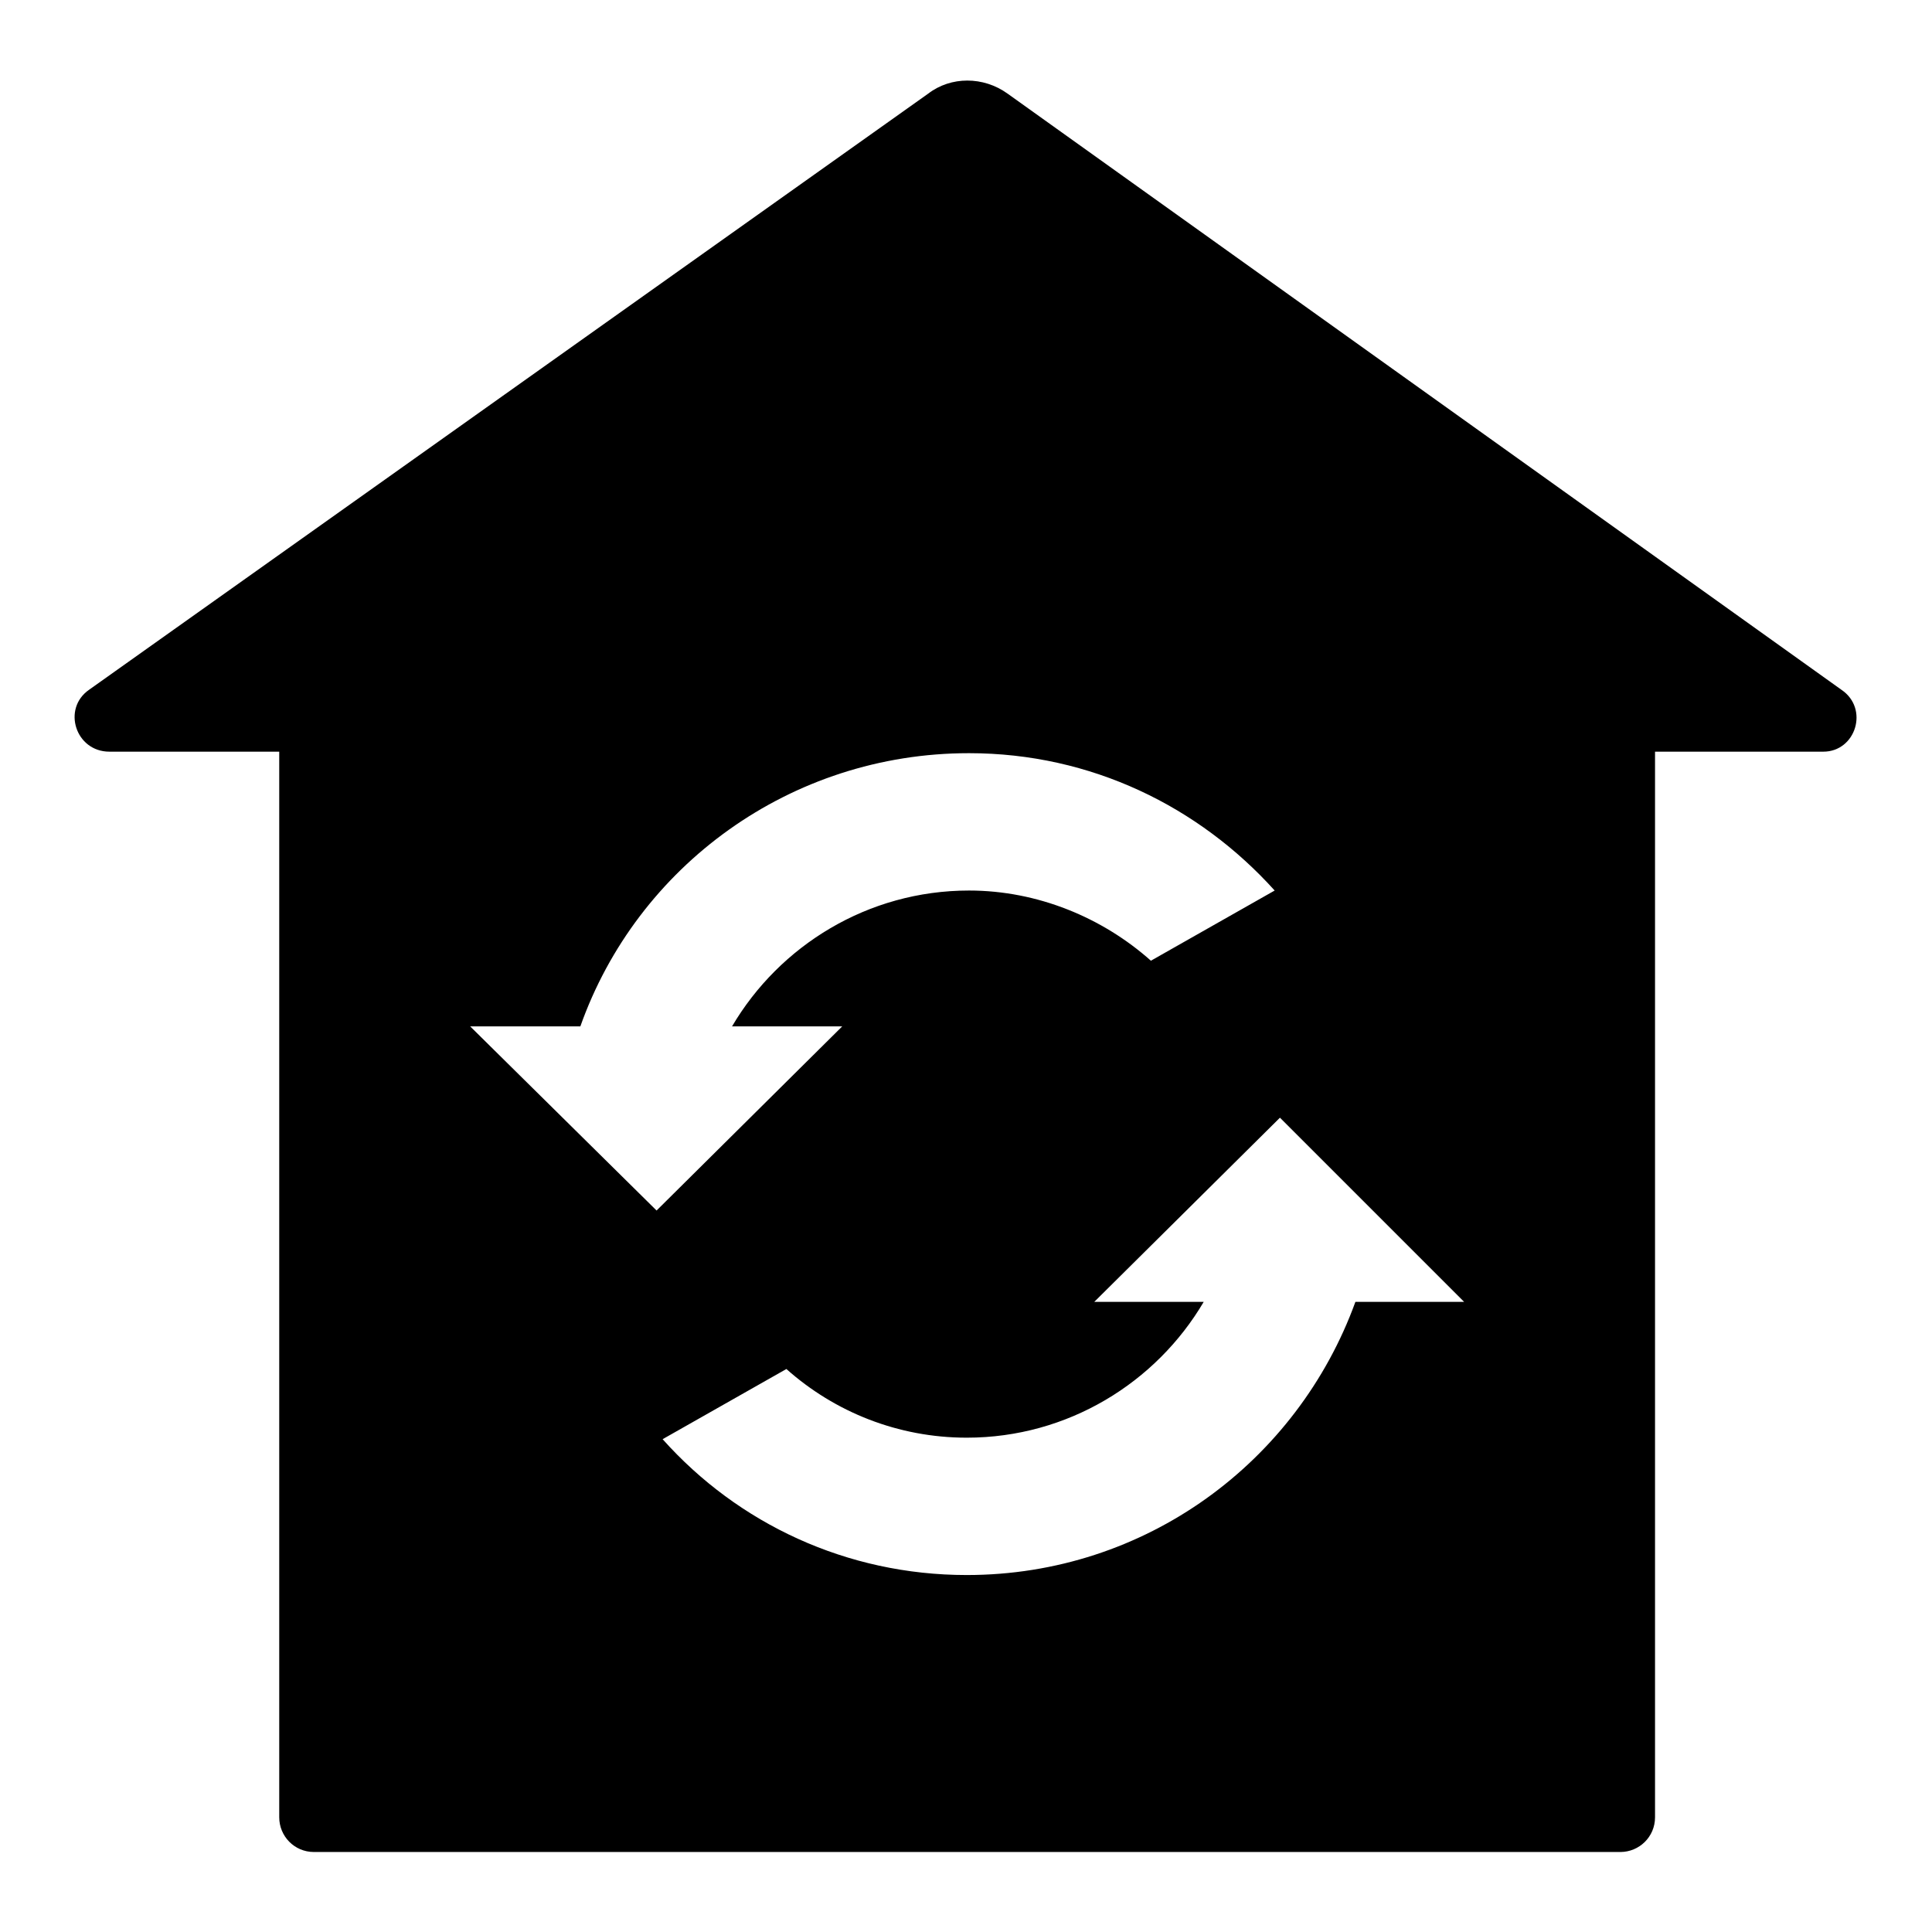 <?xml version="1.0" encoding="utf-8"?>
<!-- Svg Vector Icons : http://www.onlinewebfonts.com/icon -->
<!DOCTYPE svg PUBLIC "-//W3C//DTD SVG 1.1//EN" "http://www.w3.org/Graphics/SVG/1.1/DTD/svg11.dtd">
<svg version="1.1" xmlns="http://www.w3.org/2000/svg" xmlns:xlink="http://www.w3.org/1999/xlink" x="0px" y="0px" viewBox="0 0 256 256" enable-background="new 0 0 256 256" xml:space="preserve">
<g> <path fill="#000000" d="M244,91.4l-110.5-79c-3.2-2.3-7.5-2.3-10.5,0l-111.2,79c-3.6,2.5-1.8,8.2,2.7,8.2H37v141.2 c0,2.5,2,4.6,4.6,4.6h173.1c2.5,0,4.6-2,4.6-4.6V99.6h22.3C245.9,99.6,247.7,93.9,244,91.4z M62.3,136h14.6 c7.5-21.2,27.8-36.2,51.5-36.2c16.2,0,30.5,7.1,40.5,18.2l-16.4,9.3c-6.4-5.7-15-9.3-24.1-9.3c-13.4,0-25.1,7.3-31.4,18h14.6 l-24.6,24.4L62.3,136z M179.6,172.5c-7.7,21.2-27.8,36.2-51.5,36.2c-15.9,0-30.3-6.8-40.3-18l16.4-9.3c6.4,5.7,14.8,9.1,23.9,9.1 c13.4,0,25.1-7.3,31.4-18H145l24.6-24.4l24.4,24.4H179.6z"/></g>
</svg>
